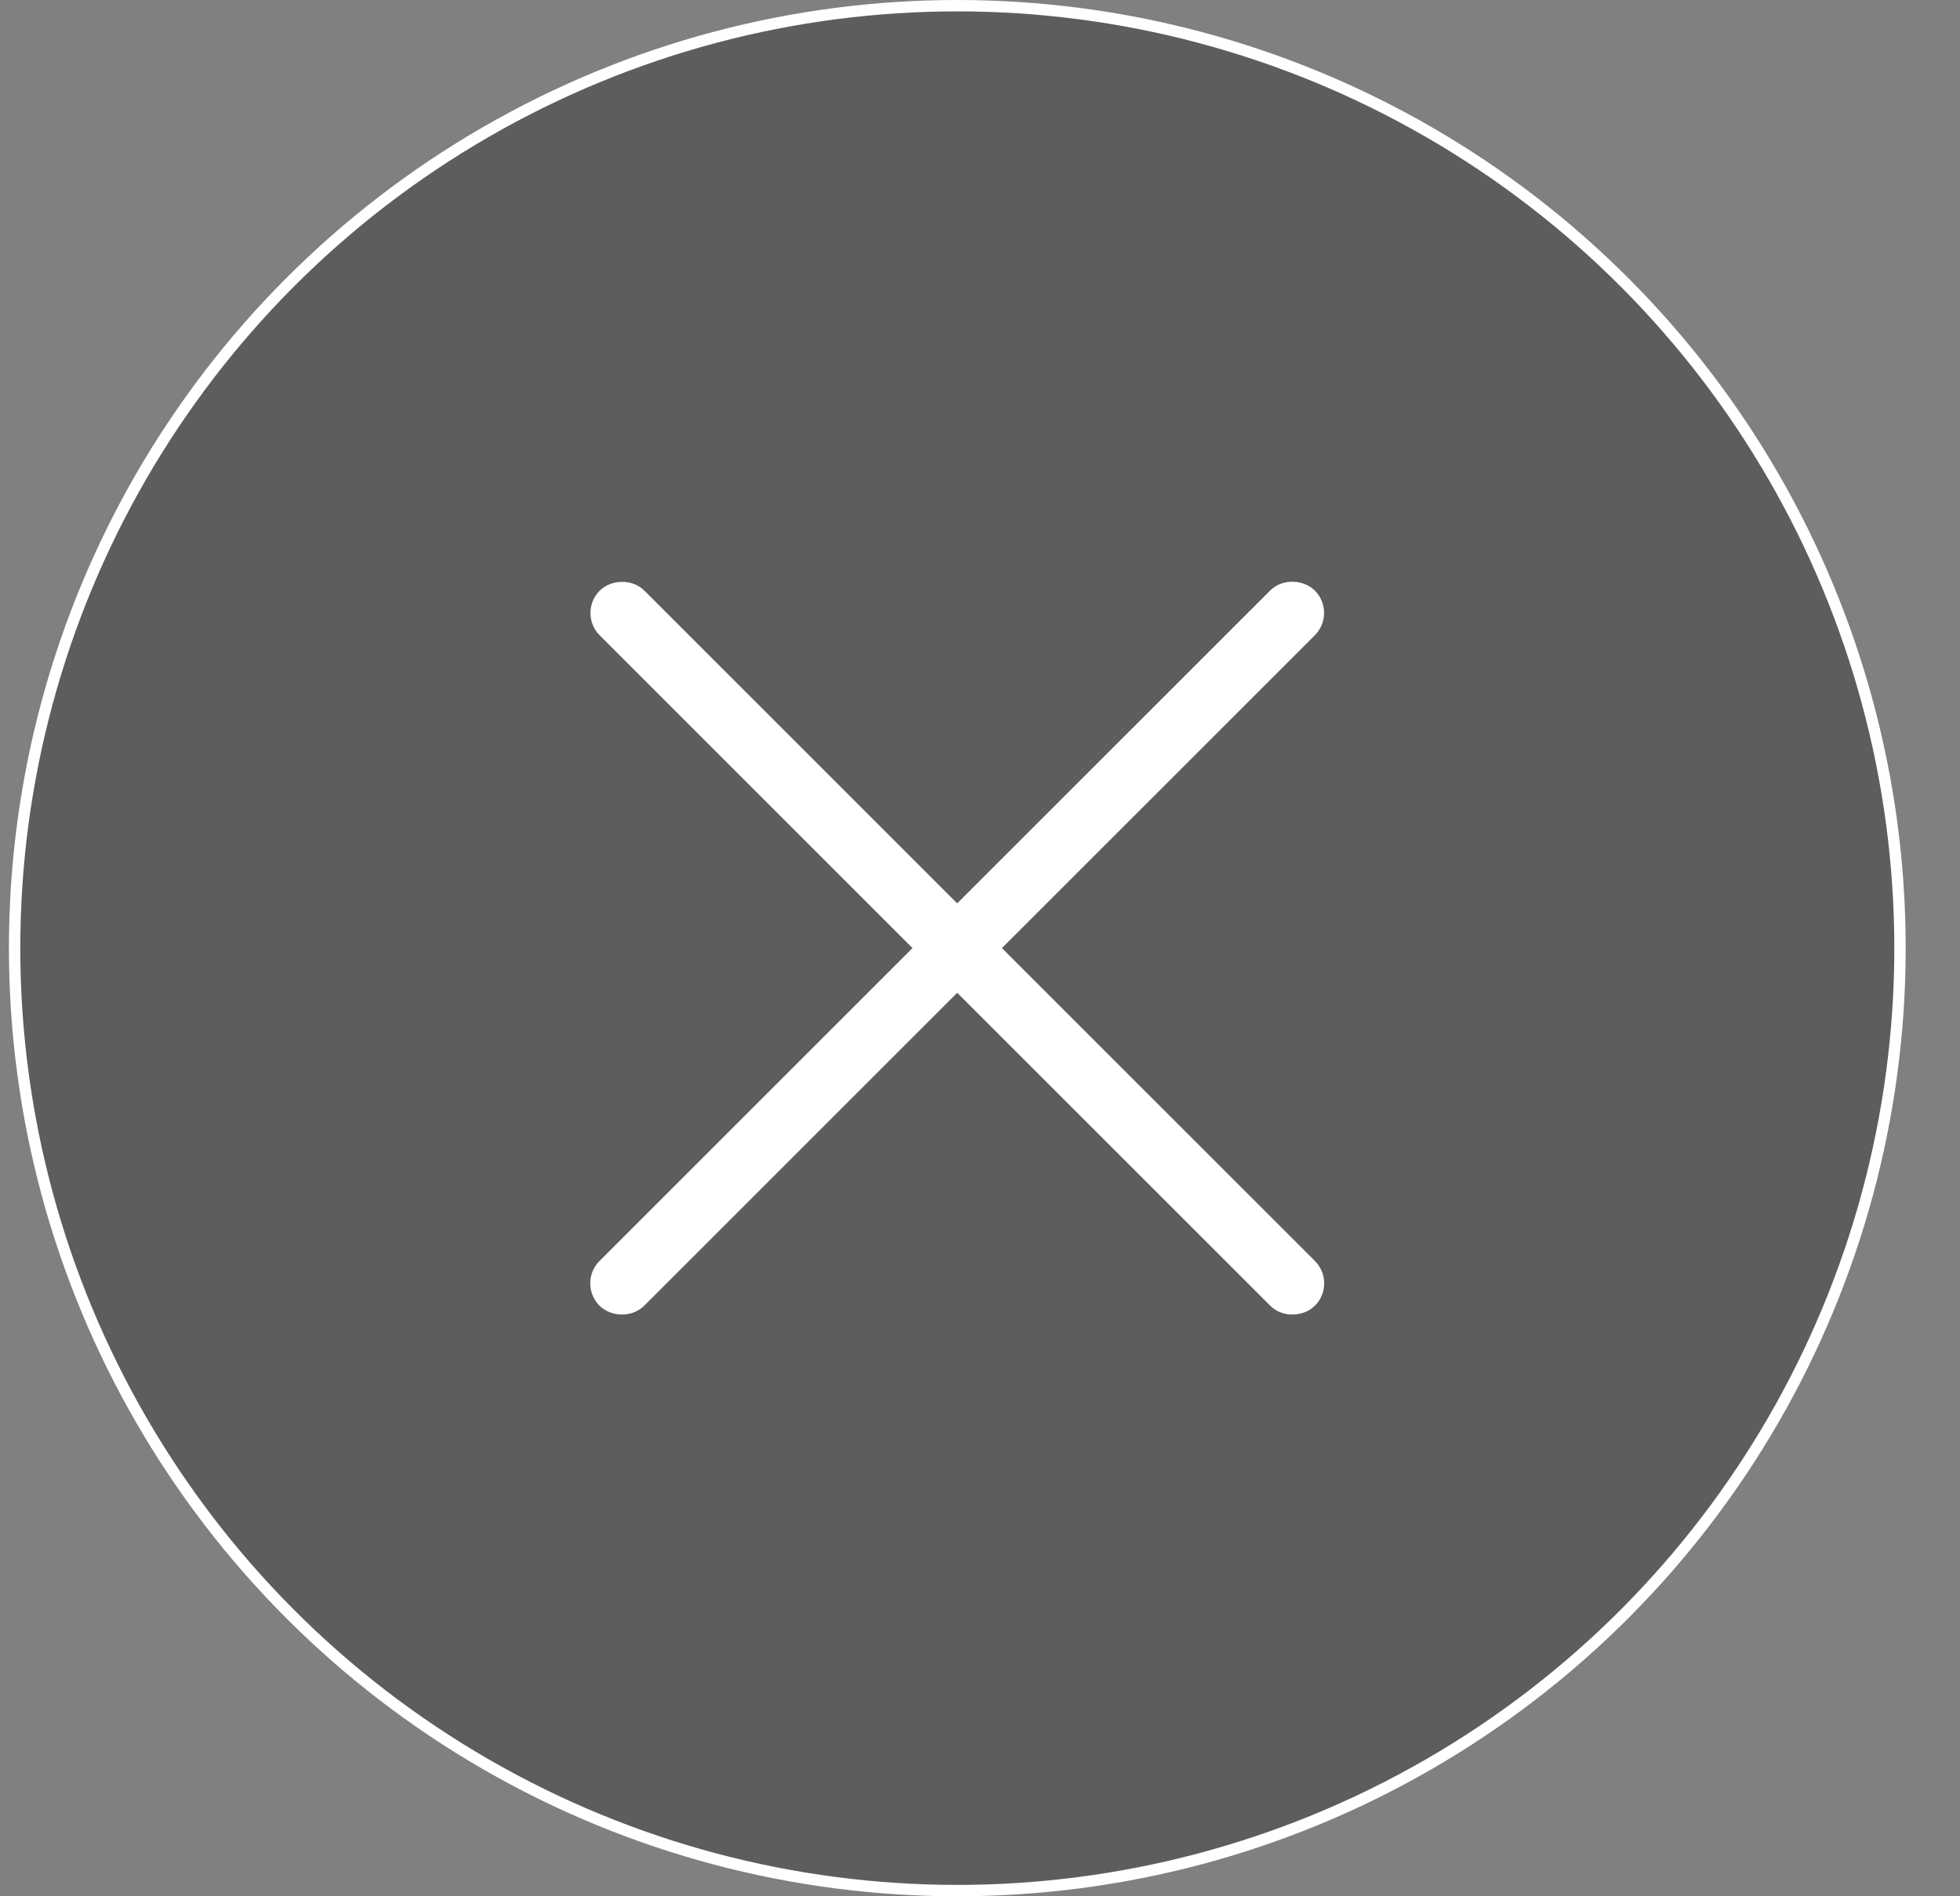<svg width="31" height="30" viewBox="0 0 31 30" fill="none" xmlns="http://www.w3.org/2000/svg">
<rect x="0" y="0" width="31" height="30" fill="#808080" stroke="none"/>
<circle cx="15.141" cy="15" r="14.91" fill="#5D5D5D" stroke="white" stroke-width="0.18"/>
<rect x="9.482" y="20.303" width="15.5" height="0.5" rx="0.25" transform="rotate(-45 9.482 20.303)" fill="#111111" stroke="white" stroke-width="0.5"/>
<rect x="-0.354" width="15.5" height="0.5" rx="0.25" transform="matrix(-0.707 -0.707 -0.707 0.707 20.547 20.053)" fill="#111111" stroke="white" stroke-width="0.5"/>
</svg>
